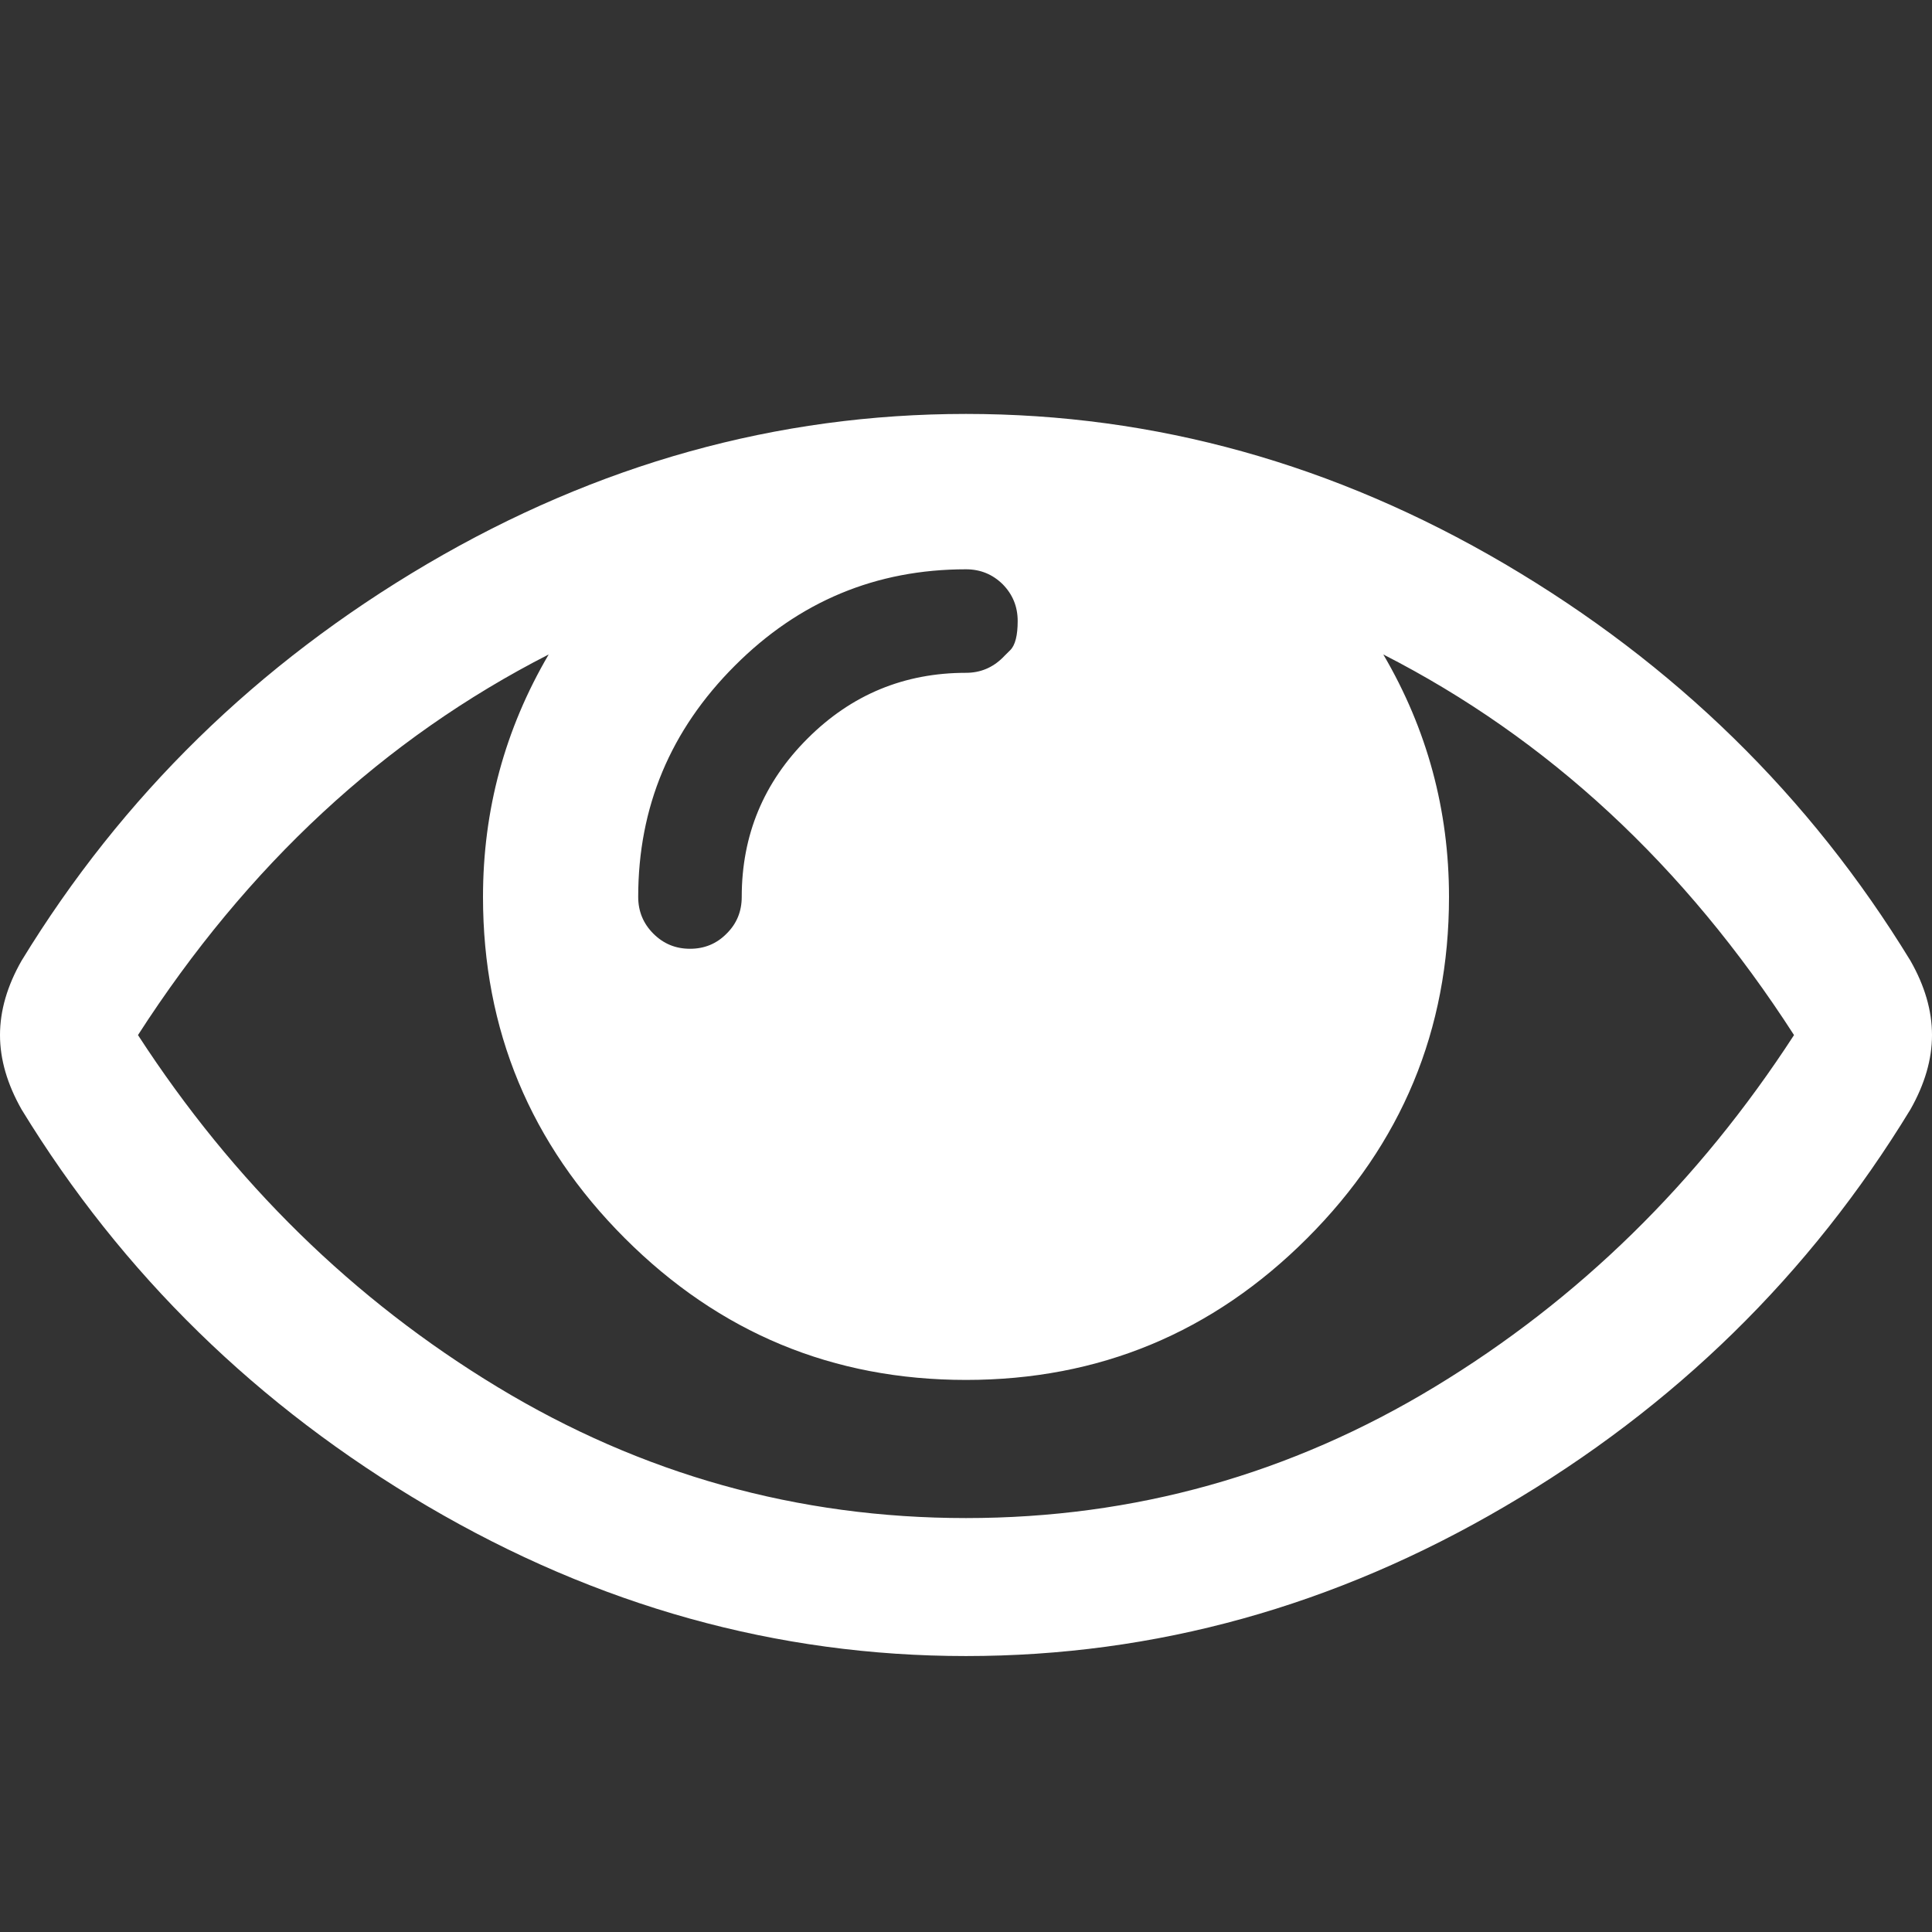 <svg xmlns="http://www.w3.org/2000/svg" width="12" height="12" viewBox="0 0 12 12" fill="none">
  <rect x="0" y="0" width="12" height="12" fill="#333333" stroke="none"/>
  <g clip-path="url(#clip0_3158_17711)">
    <path d="M11.143 6.429C10.464 5.375 9.614 4.587 8.592 4.065C8.864 4.529 9 5.031 9 5.571C9 6.397 8.706 7.104 8.119 7.691C7.532 8.278 6.826 8.571 6 8.571C5.174 8.571 4.468 8.278 3.881 7.691C3.294 7.104 3 6.397 3 5.571C3 5.031 3.136 4.529 3.408 4.065C2.386 4.587 1.536 5.375 0.857 6.429C1.451 7.344 2.195 8.073 3.09 8.615C3.985 9.157 4.955 9.429 6 9.429C7.045 9.429 8.015 9.157 8.91 8.615C9.805 8.073 10.549 7.344 11.143 6.429ZM6.228 4.085C6.228 4.085 6.243 4.069 6.275 4.038C6.306 4.007 6.321 3.946 6.321 3.857C6.321 3.768 6.29 3.692 6.228 3.629C6.165 3.567 6.089 3.536 6 3.536C5.442 3.536 4.963 3.735 4.564 4.135C4.164 4.535 3.964 5.013 3.964 5.571C3.964 5.661 3.996 5.737 4.058 5.799C4.121 5.862 4.196 5.893 4.286 5.893C4.375 5.893 4.451 5.862 4.513 5.799C4.576 5.737 4.607 5.661 4.607 5.571C4.607 5.187 4.743 4.859 5.016 4.587C5.288 4.315 5.616 4.179 6 4.179C6.089 4.179 6.165 4.147 6.228 4.085ZM11.866 5.967C11.955 6.123 12 6.277 12 6.429C12 6.58 11.955 6.734 11.866 6.891C11.241 7.917 10.401 8.74 9.345 9.358C8.289 9.977 7.174 10.286 6 10.286C4.826 10.286 3.711 9.975 2.655 9.355C1.599 8.734 0.759 7.913 0.134 6.891C0.045 6.734 0 6.58 0 6.429C0 6.277 0.045 6.123 0.134 5.967C0.759 4.944 1.599 4.123 2.655 3.502C3.711 2.882 4.826 2.571 6 2.571C7.174 2.571 8.289 2.882 9.345 3.502C10.401 4.123 11.241 4.944 11.866 5.967Z" fill="white"/>
  </g>
  <defs>
    <clipPath id="clip0_3158_17711">
      <rect width="12" height="12" fill="white" transform="matrix(1 0 0 -1 0 12)"/>
    </clipPath>
  </defs>
</svg>